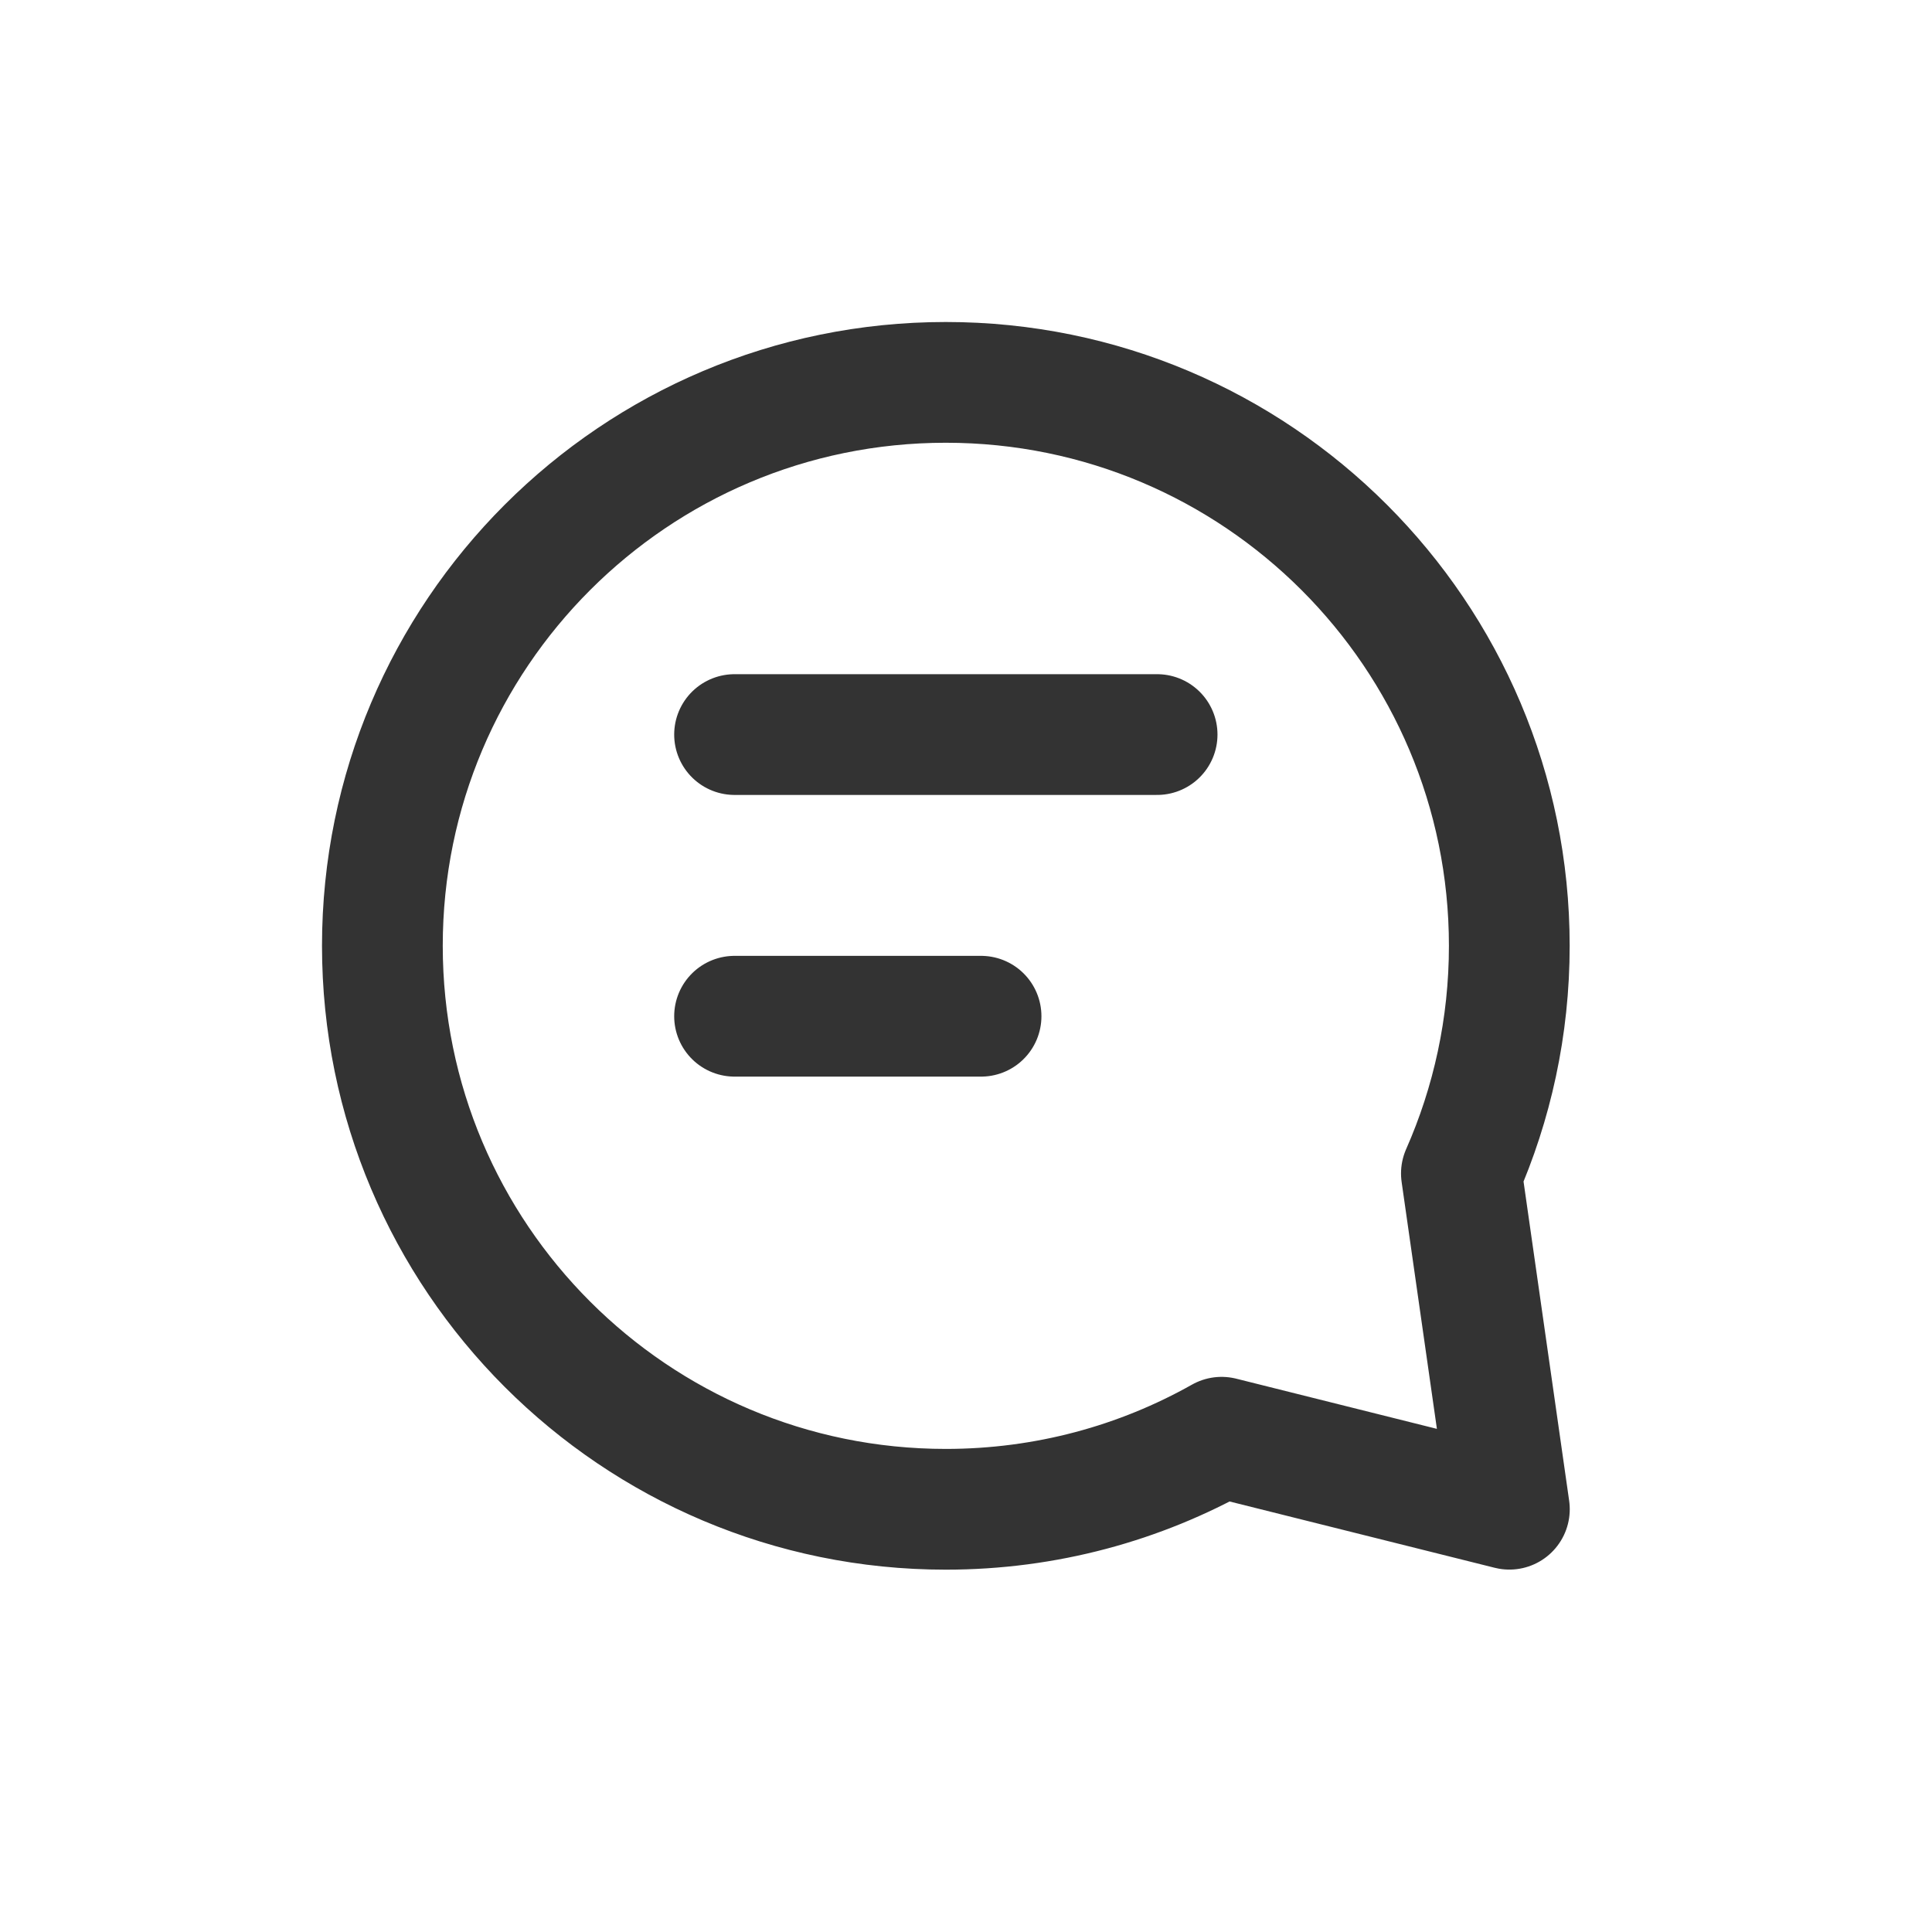 <svg width="24" height="24" viewBox="0 0 24 24" fill="none" xmlns="http://www.w3.org/2000/svg">
<path d="M9.125 9.125H14.374M9.125 12.624H12.187M18.749 11.749C18.749 12.755 18.536 13.712 18.154 14.577L18.75 18.748L15.175 17.854C14.163 18.424 12.994 18.749 11.749 18.749C7.884 18.749 4.75 15.615 4.75 11.749C4.75 7.884 7.884 4.75 11.749 4.75C15.615 4.75 18.749 7.884 18.749 11.749Z" stroke="#333333" stroke-width="1.5" stroke-linecap="round" stroke-linejoin="round"/>
</svg>

